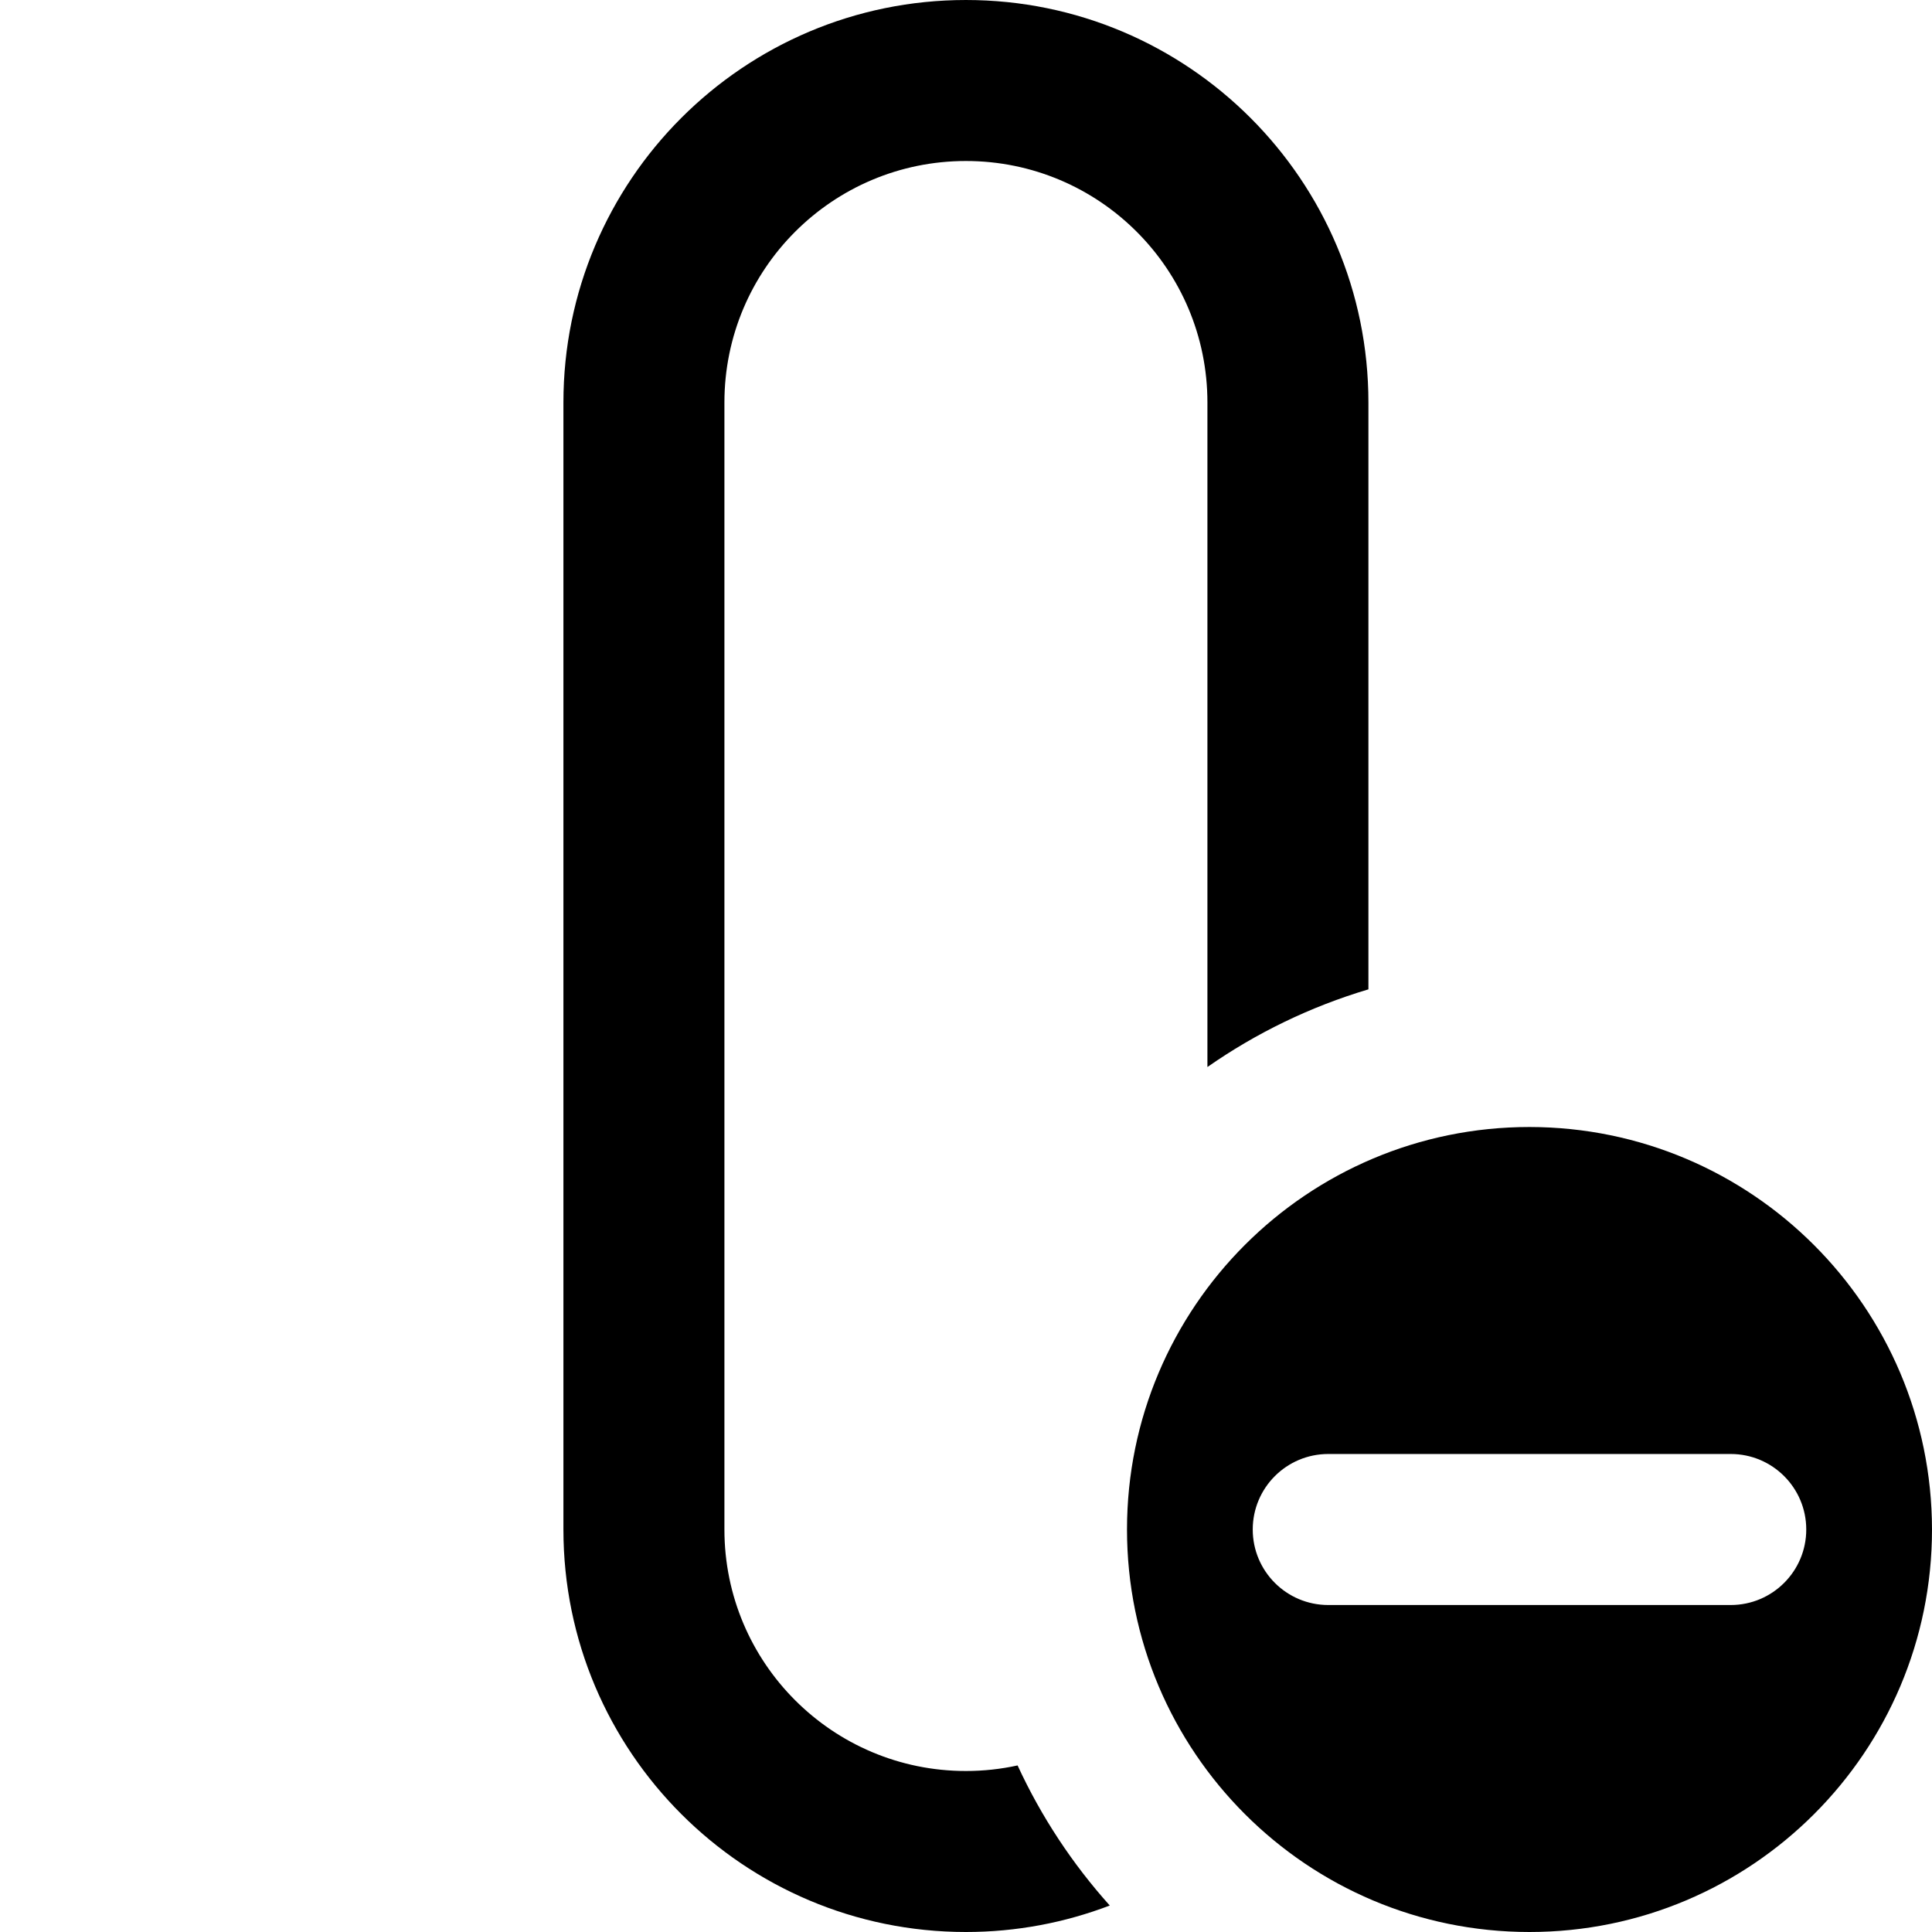 <svg width="24" height="24" viewBox="0 0 24 24" xmlns="http://www.w3.org/2000/svg"><path d="m12.641 21.931c0.294 0.638 0.682 1.224 1.145 1.74-0.555 0.212-1.157 0.329-1.787 0.329-2.761 0-5-2.239-5-5v-14c0-2.761 2.239-5 5-5s5 2.239 5 5v7.29c-0.722 0.215-1.396 0.543-2 0.965v-8.255c0-1.657-1.343-3-3-3s-3 1.343-3 3v14c0 1.657 1.343 3 3 3 0.22 0 0.435-0.024 0.641-0.069zm6.359-7.931c2.76 0.003 4.997 2.24 5 5 0 2.761-2.239 5-5 5s-5-2.239-5-5 2.239-5 5-5zm-2.5 5.938h5c0.518 0 0.938-0.42 0.938-0.938s-0.42-0.938-0.938-0.938h-5c-0.518 0-0.938 0.42-0.938 0.938s0.42 0.938 0.938 0.938z"/></svg>
